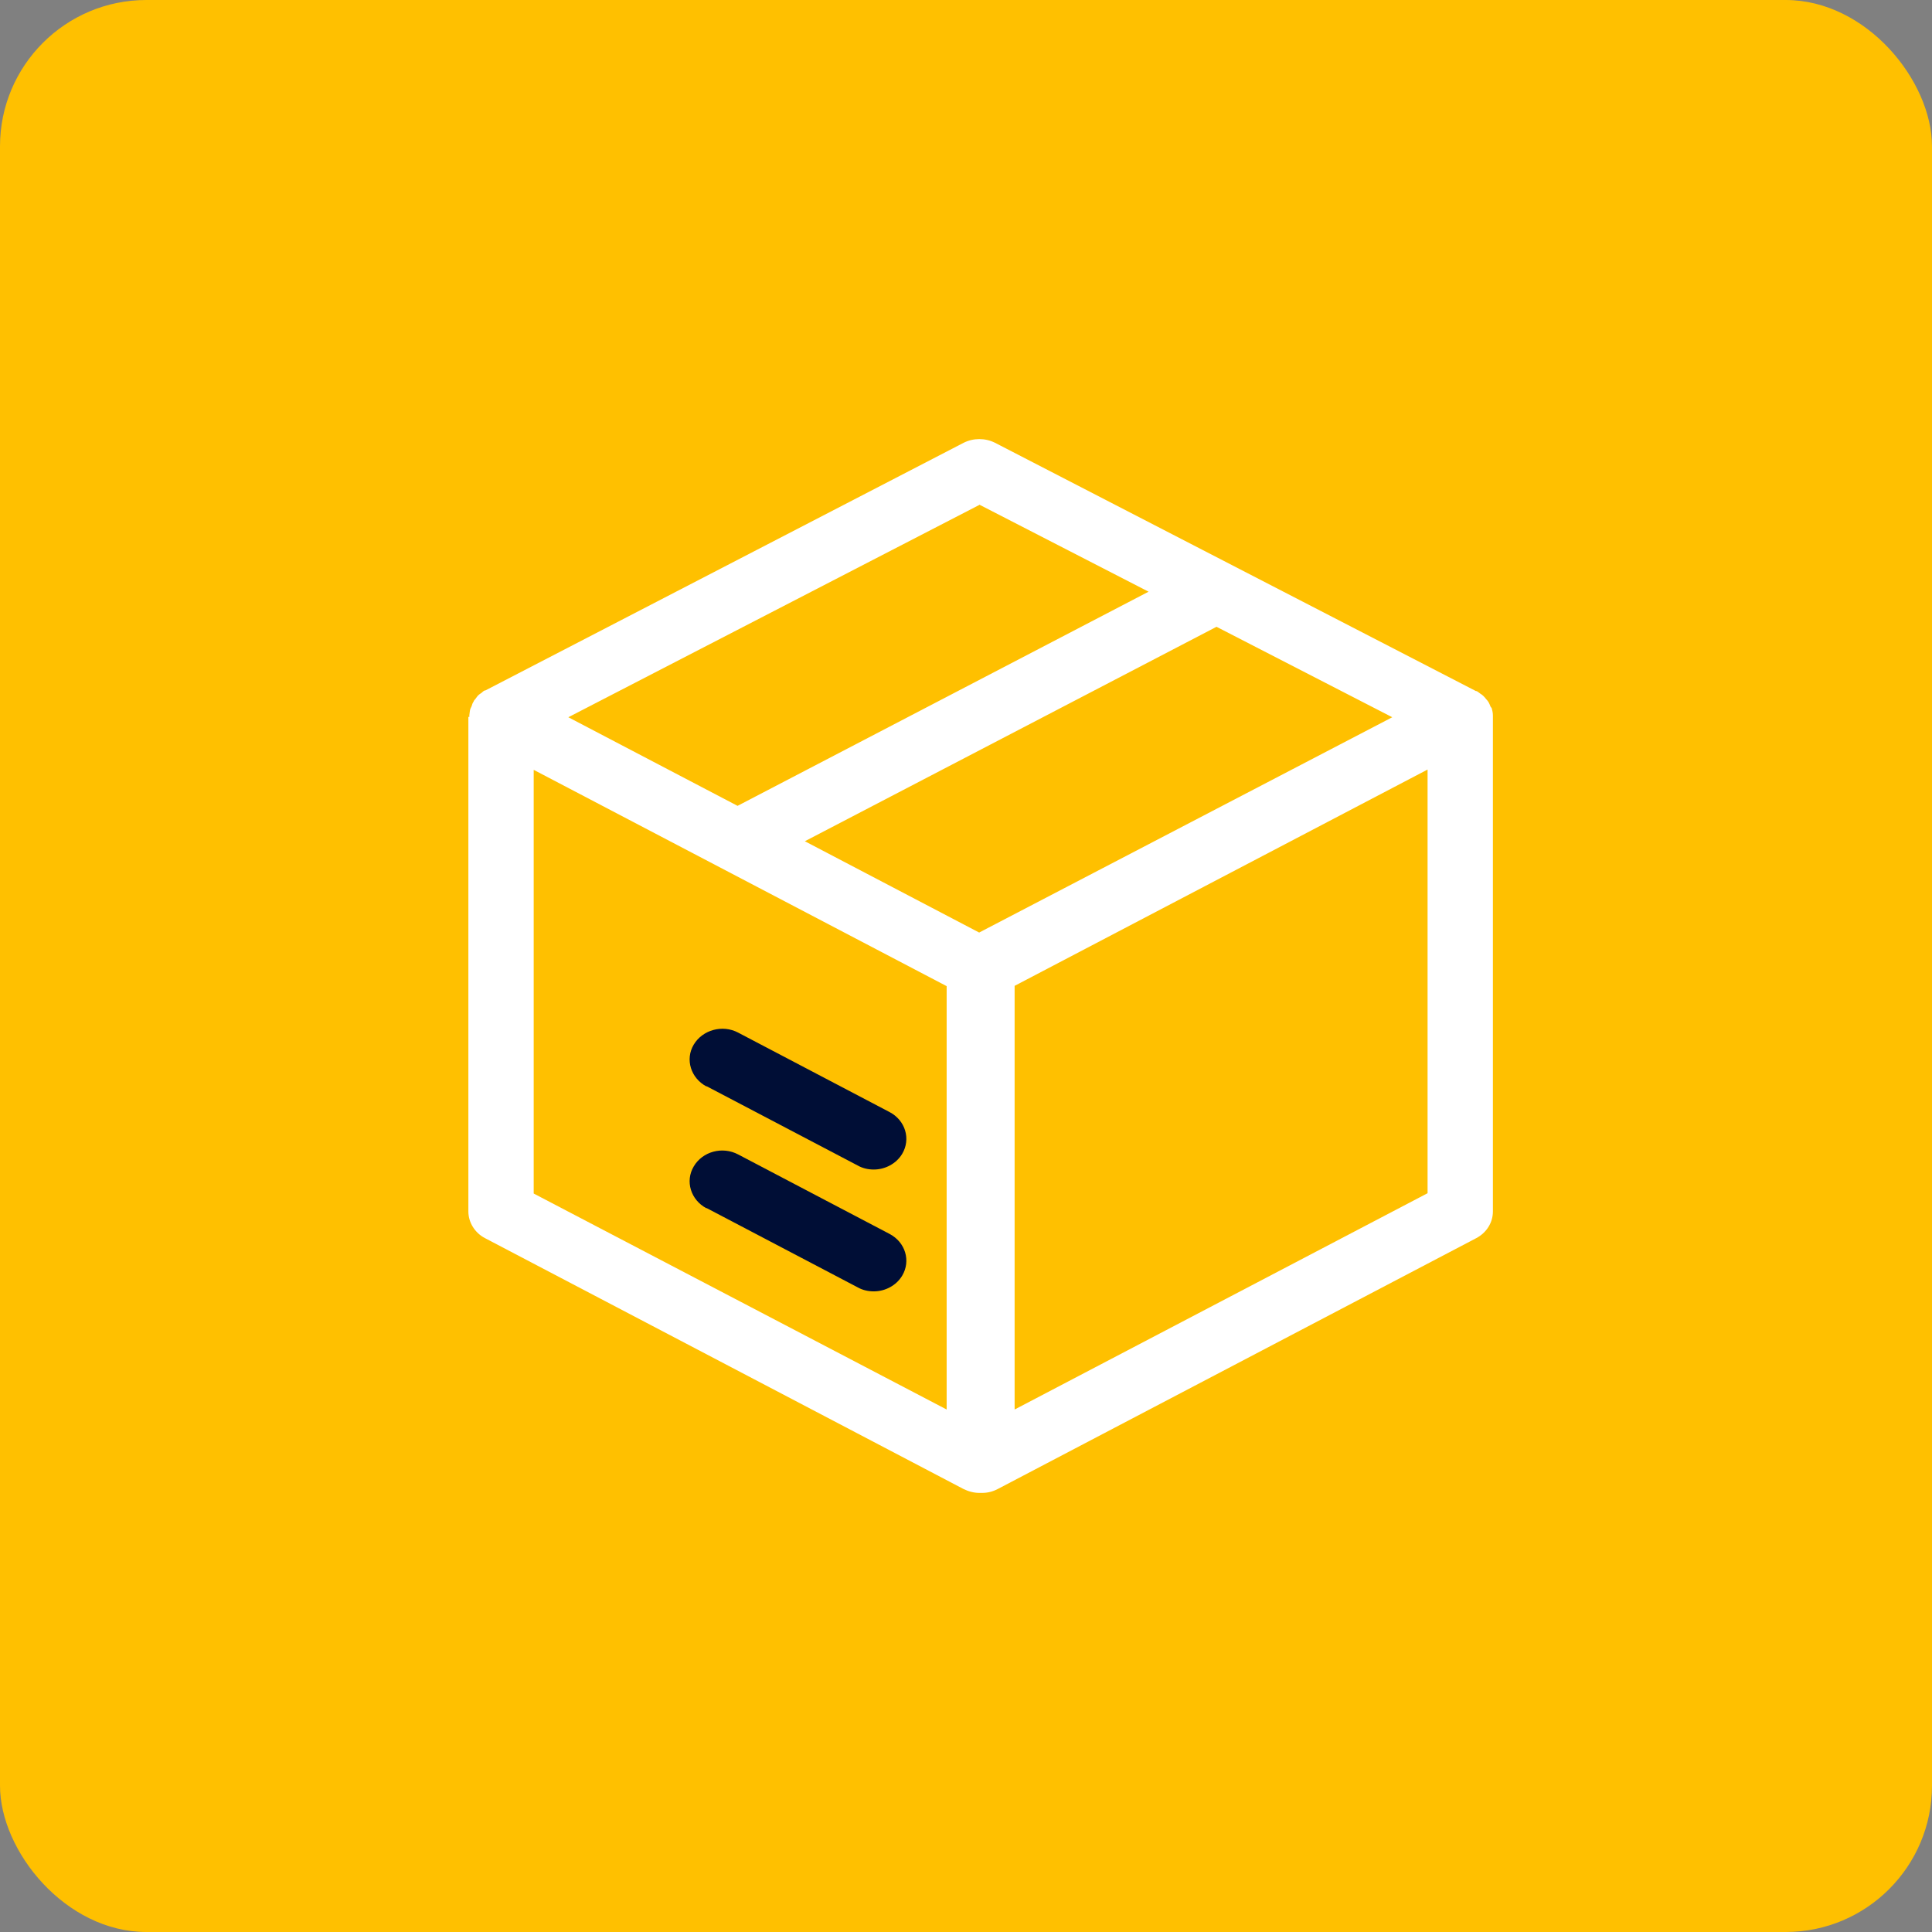 <?xml version="1.0" encoding="UTF-8"?>
<svg xmlns="http://www.w3.org/2000/svg" width="66" height="66" viewBox="0 0 66 66" fill="none">
  <rect x="0" y="0" width="66" height="66" fill="#808080" stroke="none"/>
  <rect width="66" height="66" rx="5" fill="#FFC000"></rect>
  <g clip-path="url(#clip0_1000_6939)">
    <path d="M51 24.502C51 24.502 51 24.47 51 24.449C51 24.376 50.989 24.302 50.967 24.229C50.967 24.197 50.944 24.166 50.922 24.145C50.9 24.092 50.877 24.029 50.844 23.976C50.821 23.945 50.799 23.913 50.777 23.892C50.743 23.85 50.71 23.808 50.665 23.766C50.632 23.735 50.598 23.714 50.565 23.693C50.52 23.661 50.487 23.63 50.442 23.608H50.431C50.431 23.608 50.431 23.608 50.42 23.608L33.991 15.126C33.656 14.958 33.255 14.958 32.92 15.126L16.58 23.587C16.58 23.587 16.58 23.587 16.569 23.587C16.558 23.587 16.569 23.587 16.558 23.587C16.513 23.608 16.48 23.64 16.446 23.672C16.413 23.693 16.38 23.714 16.346 23.745C16.301 23.787 16.279 23.829 16.245 23.871C16.223 23.903 16.19 23.924 16.179 23.966C16.145 24.018 16.123 24.071 16.112 24.123C16.1 24.155 16.078 24.187 16.067 24.218C16.045 24.292 16.045 24.365 16.034 24.428C16.034 24.449 16.034 24.47 16.034 24.491H16V41.383C16 41.761 16.223 42.118 16.569 42.297L32.908 50.863C33.076 50.947 33.266 51 33.455 51C33.467 51 33.489 51 33.5 51C33.511 51 33.533 51 33.545 51C33.734 51 33.913 50.958 34.092 50.863L50.431 42.297C50.788 42.108 51 41.761 51 41.383V24.512V24.502ZM33.455 31.86L27.495 28.738L41.558 21.412L47.562 24.502L33.444 31.86H33.455ZM33.455 17.239L39.237 20.213L25.196 27.529L19.415 24.502L33.455 17.249V17.239ZM32.339 48.151L18.232 40.773V26.299L32.339 33.688V48.162V48.151ZM48.768 40.762L34.661 48.151V33.678L48.768 26.289V40.762Z" fill="white"></path>
    <path d="M24.134 41.267L29.302 43.979C29.469 44.073 29.659 44.115 29.849 44.115C30.239 44.115 30.619 43.916 30.82 43.579C31.121 43.075 30.931 42.434 30.384 42.15L25.217 39.438C24.681 39.154 24 39.333 23.699 39.848C23.398 40.352 23.599 40.994 24.134 41.277V41.267Z" fill="#000E36"></path>
    <path d="M24.134 37.105L29.302 39.816C29.469 39.911 29.659 39.953 29.849 39.953C30.239 39.953 30.619 39.753 30.82 39.417C31.121 38.912 30.931 38.271 30.384 37.987L25.217 35.276C24.681 34.992 24 35.181 23.699 35.686C23.398 36.19 23.599 36.831 24.134 37.115V37.105Z" fill="#000E36"></path>
  </g>
  <defs>
    <clipPath id="clip0_1000_6939">
      <rect width="35" height="36" fill="white" transform="translate(16 15)"></rect>
    </clipPath>
  </defs>
</svg>
